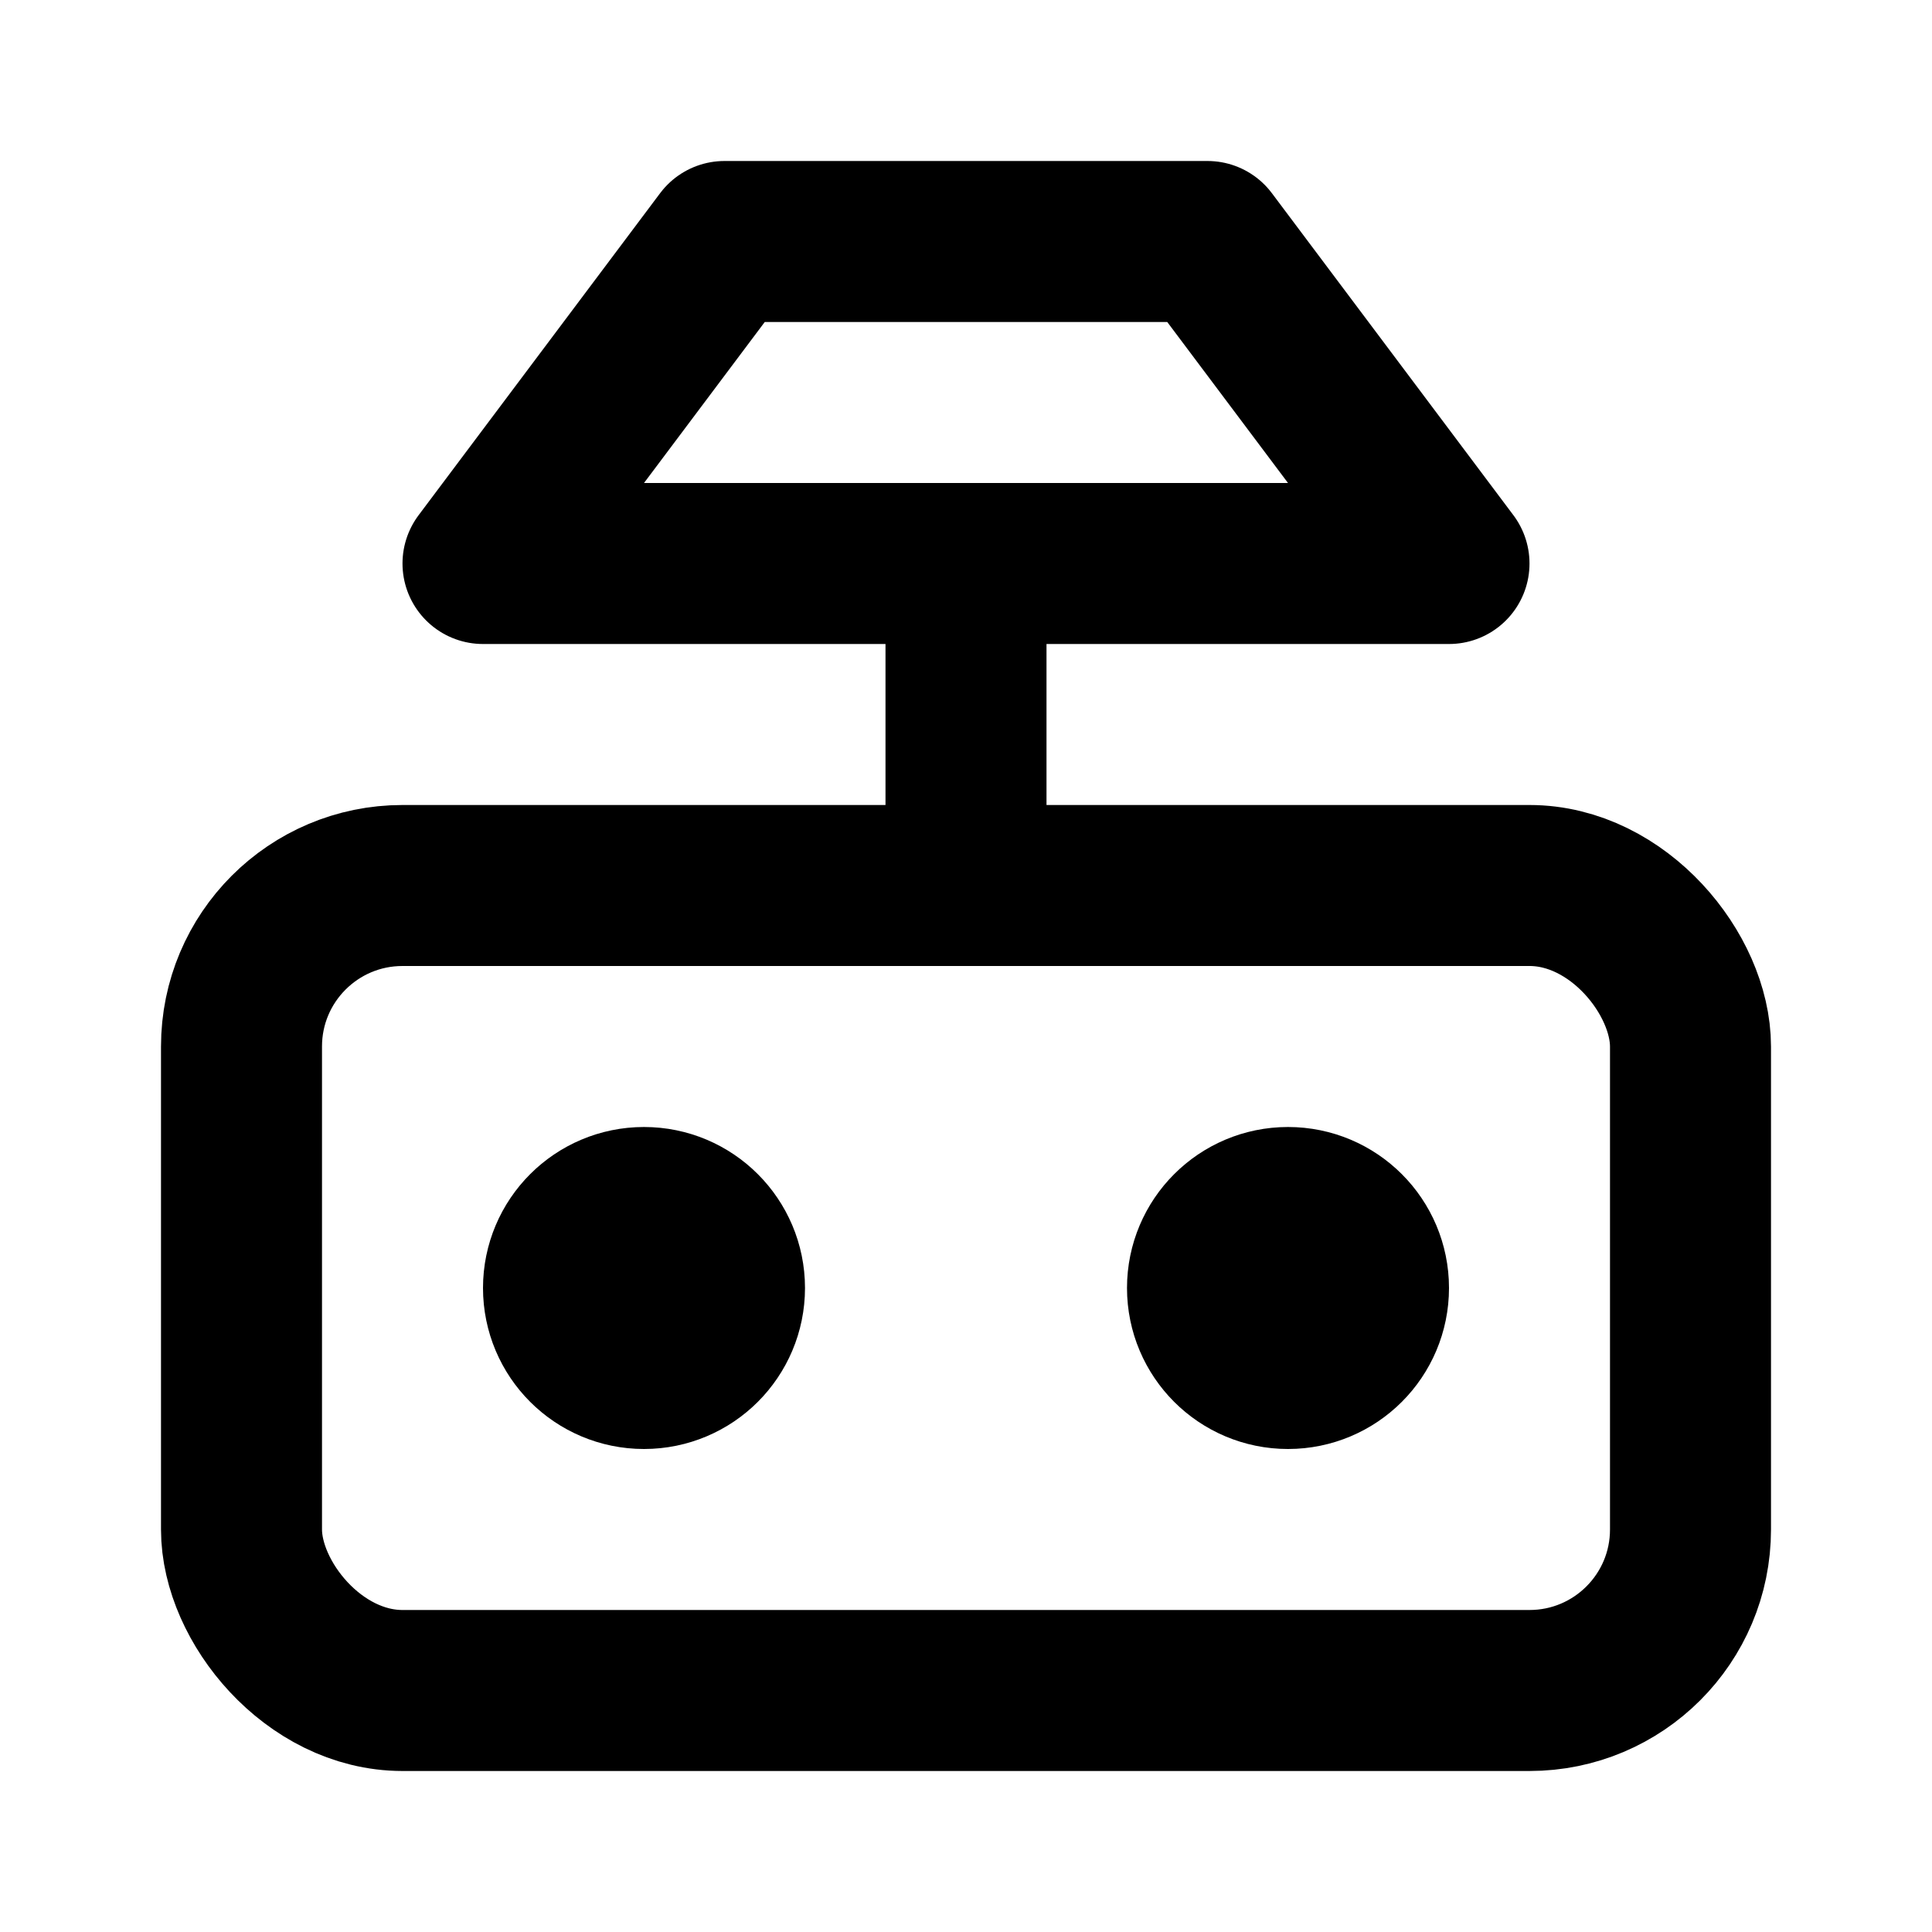 <svg xmlns="http://www.w3.org/2000/svg" width="32" height="32" viewBox="0 0 24 24" fill="none" stroke="currentColor" stroke-width="2" stroke-linecap="round" stroke-linejoin="round">
  <rect x="3" y="11" width="18" height="10" rx="2"></rect>
  <circle cx="8" cy="16" r="1"></circle>
  <circle cx="16" cy="16" r="1"></circle>
  <path d="M12 7v4"></path>
  <path d="M9 3h6l3 4H6l3-4z"></path>
</svg> 
